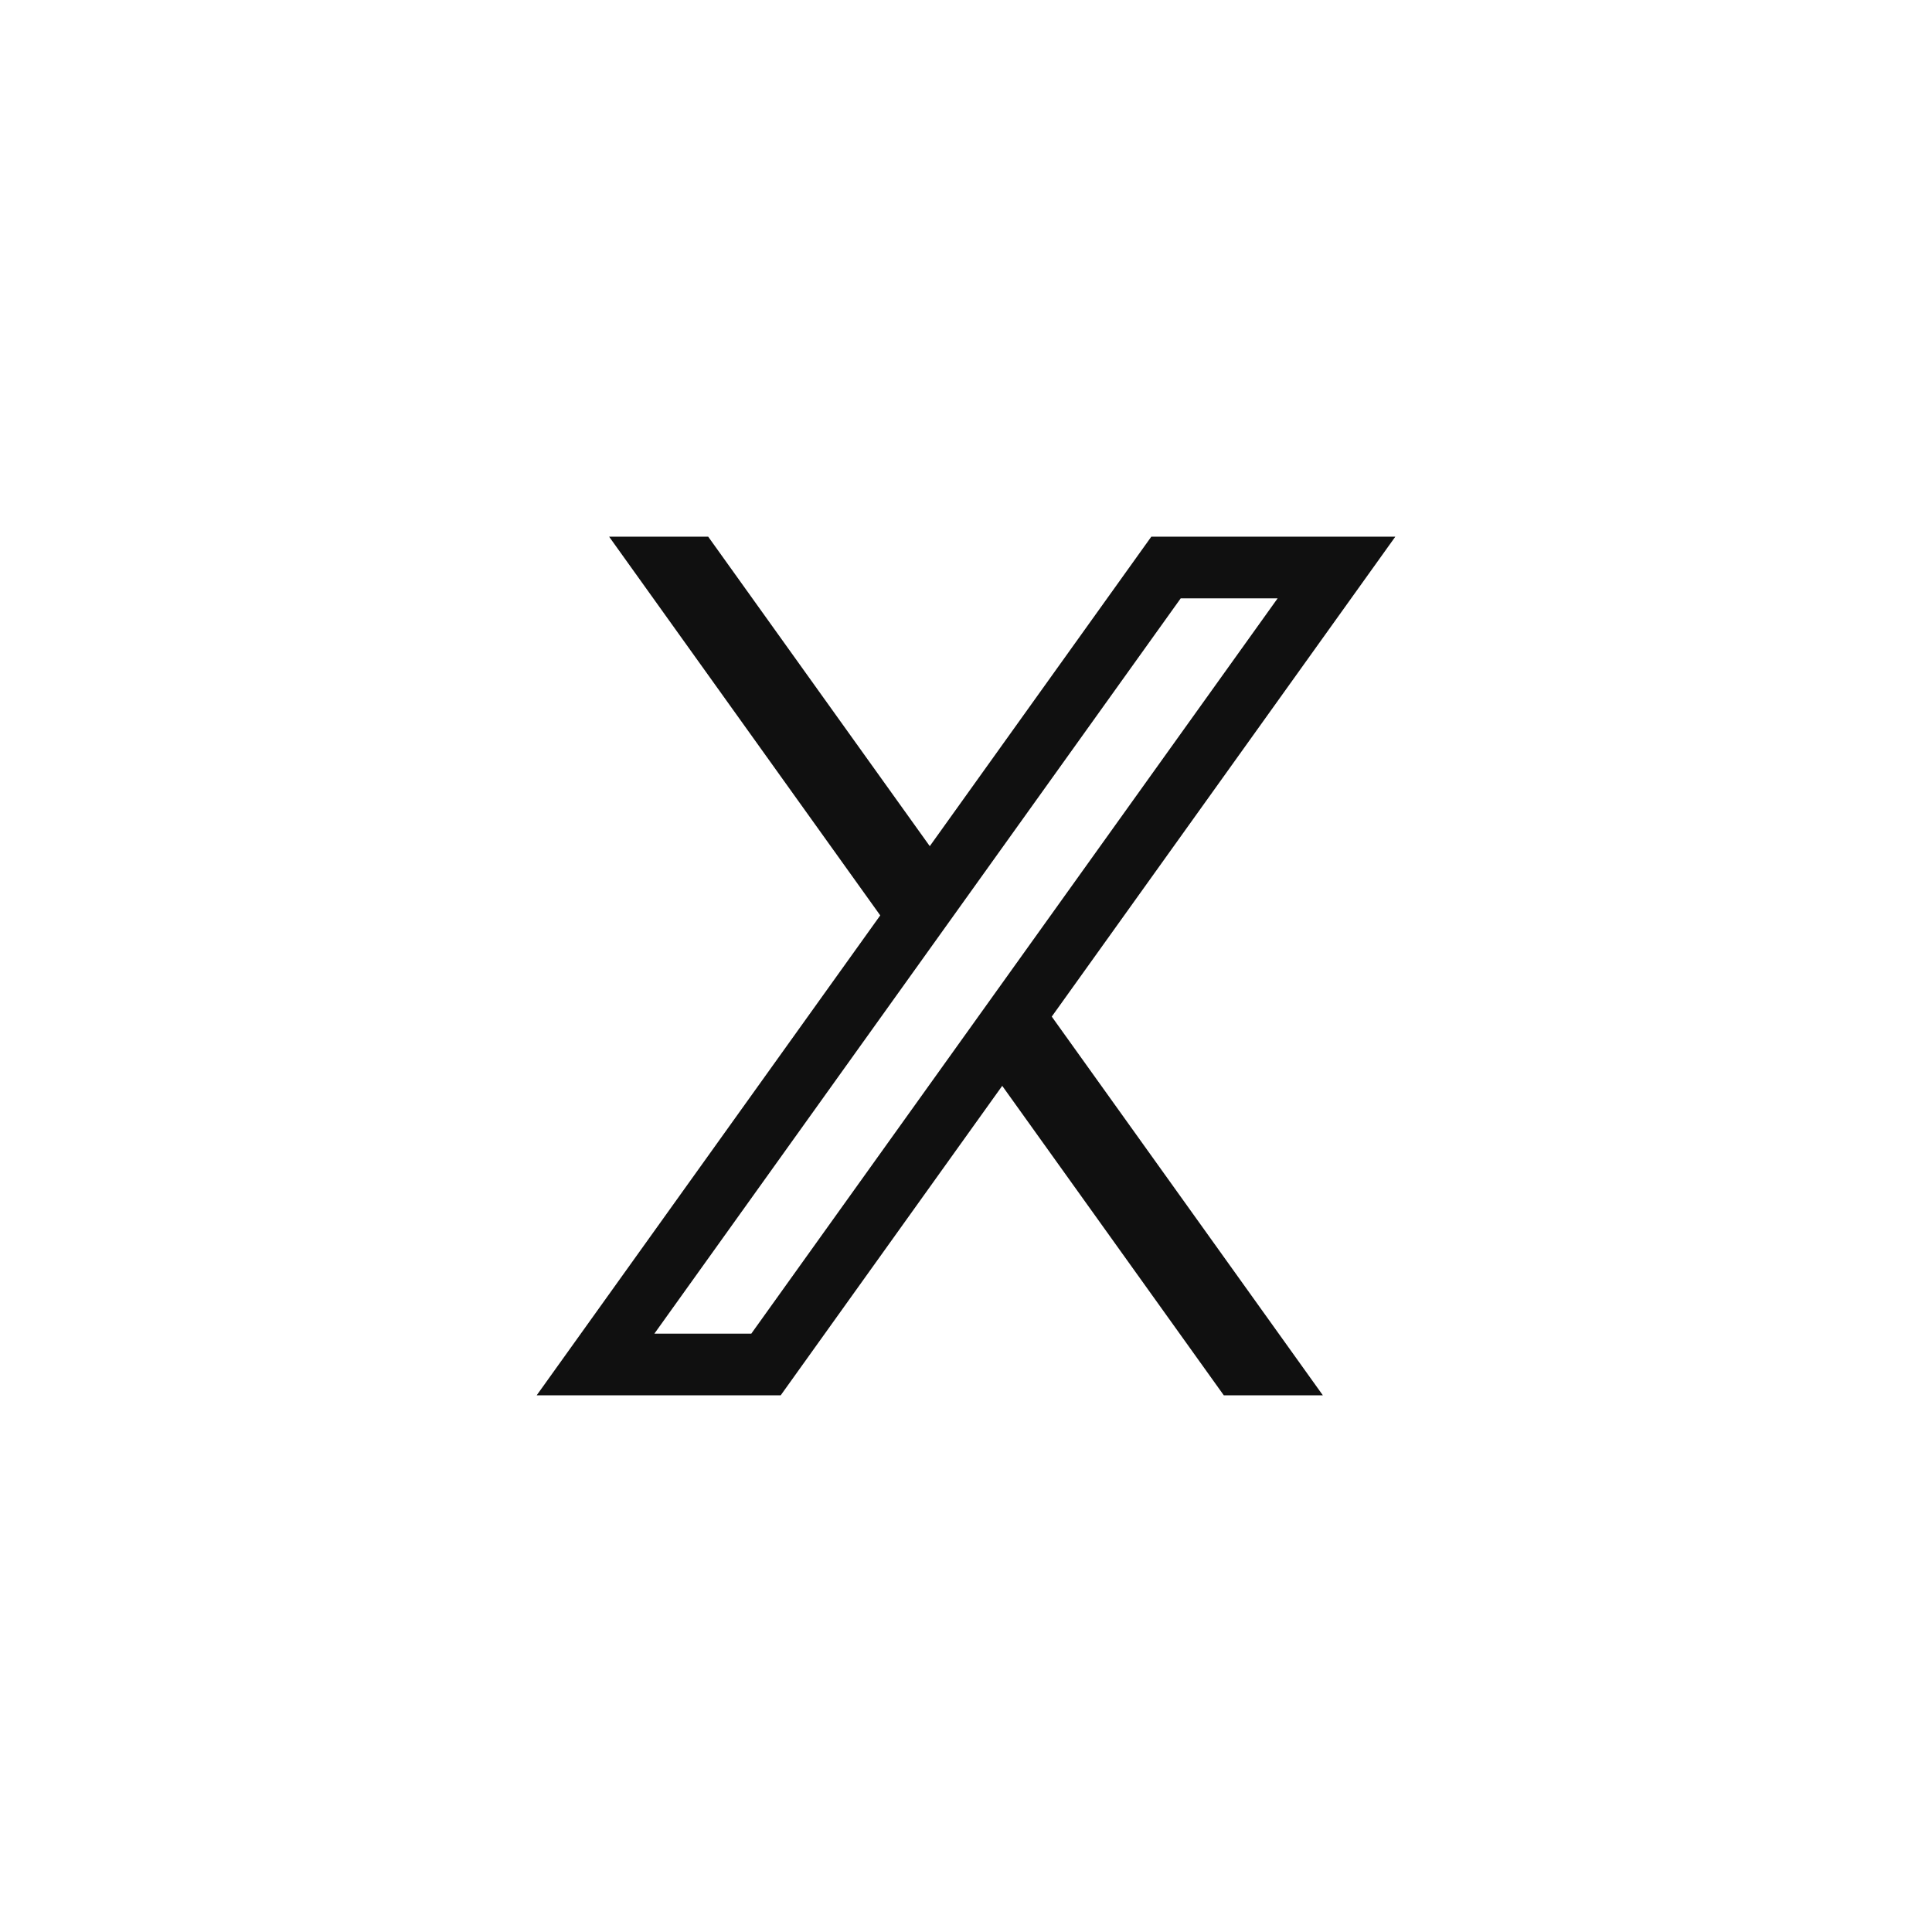 <svg width="36" height="36" viewBox="0 0 36 36" fill="none" xmlns="http://www.w3.org/2000/svg">
<path d="M19.598 18.943L24.65 26H22.804L18.675 20.233L14.547 26H10L16.402 17.057L11.35 10H13.196L17.325 15.767L21.453 10H26L19.598 18.943ZM12.193 24.851H13.999L23.807 11.149H22.001L12.193 24.851Z" fill="#101010"/>
</svg>
